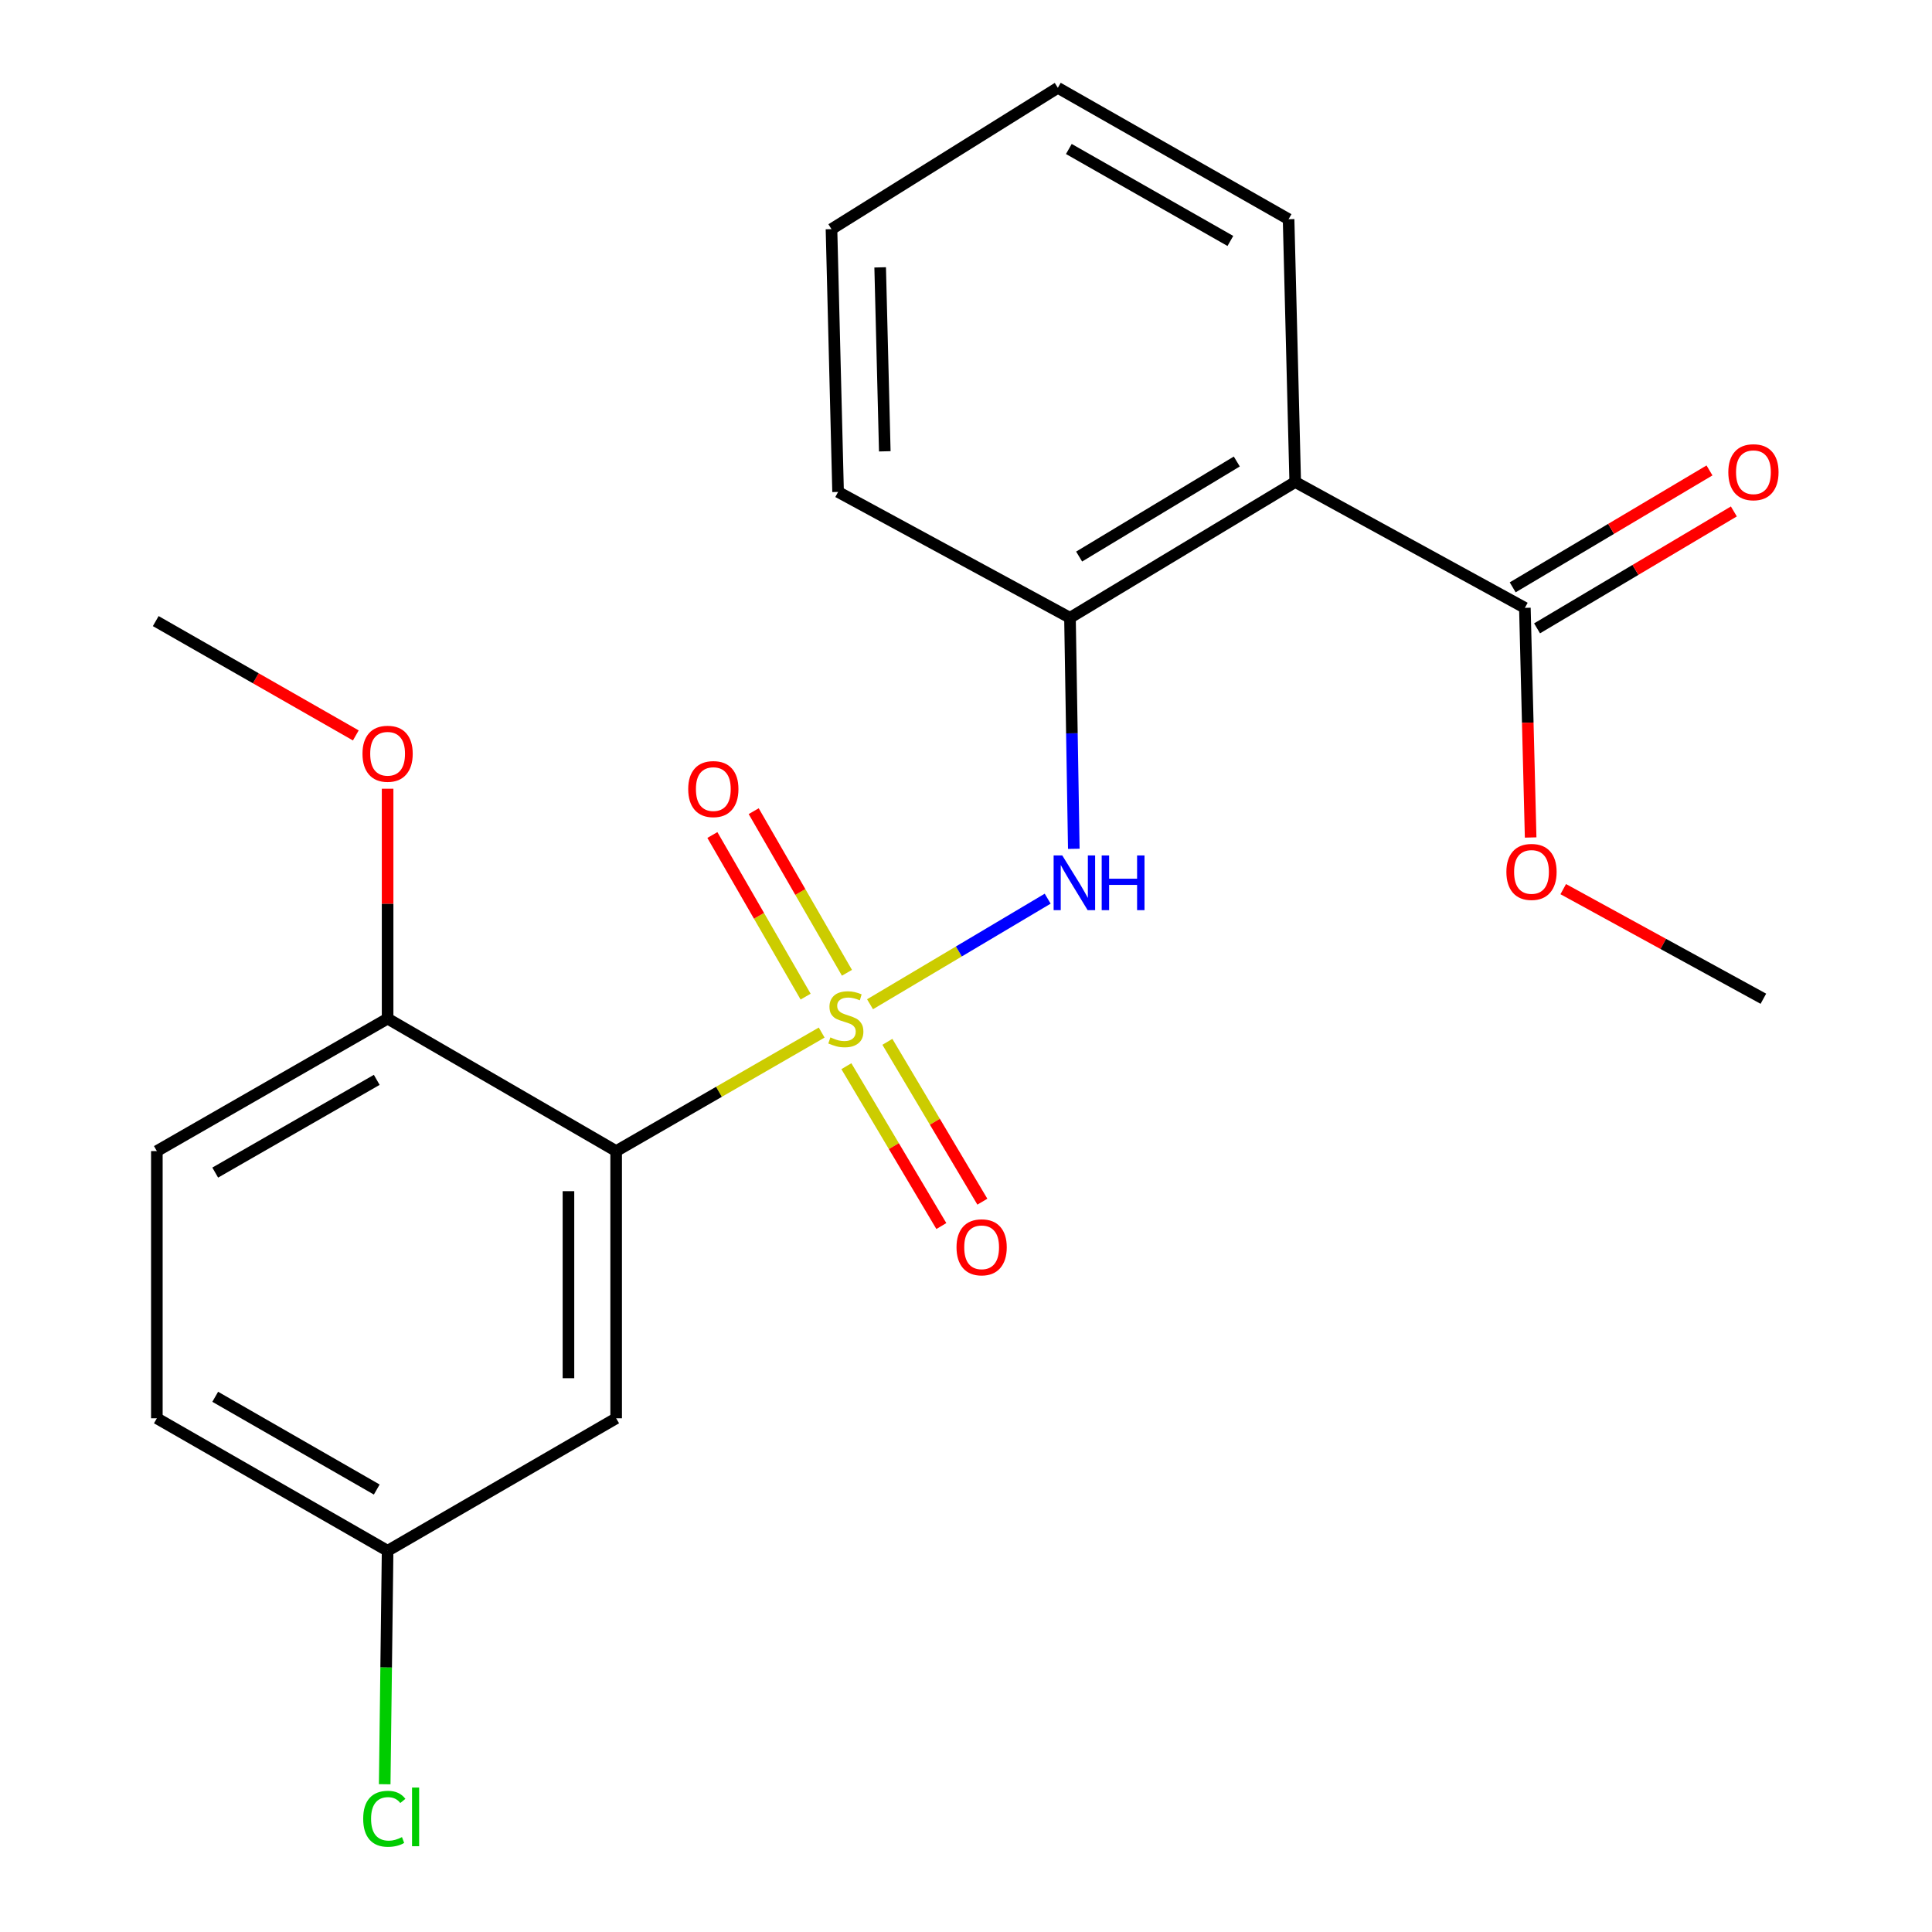 <?xml version='1.0' encoding='iso-8859-1'?>
<svg version='1.1' baseProfile='full'
              xmlns='http://www.w3.org/2000/svg'
                      xmlns:rdkit='http://www.rdkit.org/xml'
                      xmlns:xlink='http://www.w3.org/1999/xlink'
                  xml:space='preserve'
width='1000px' height='1000px' viewBox='0 0 1000 1000'>
<!-- END OF HEADER -->
<rect style='opacity:1.0;fill:#FFFFFF;stroke:none' width='1000' height='1000' x='0' y='0'> </rect>
<path class='bond-0' d='M 425.299,534.451 L 372.111,565.127' style='fill:none;fill-rule:evenodd;stroke:#CCCC00;stroke-width:6px;stroke-linecap:butt;stroke-linejoin:miter;stroke-opacity:1' />
<path class='bond-0' d='M 372.111,565.127 L 318.922,595.802' style='fill:none;fill-rule:evenodd;stroke:#000000;stroke-width:6px;stroke-linecap:butt;stroke-linejoin:miter;stroke-opacity:1' />
<path class='bond-1' d='M 450.33,519.795 L 496.305,492.473' style='fill:none;fill-rule:evenodd;stroke:#CCCC00;stroke-width:6px;stroke-linecap:butt;stroke-linejoin:miter;stroke-opacity:1' />
<path class='bond-1' d='M 496.305,492.473 L 542.279,465.15' style='fill:none;fill-rule:evenodd;stroke:#0000FF;stroke-width:6px;stroke-linecap:butt;stroke-linejoin:miter;stroke-opacity:1' />
<path class='bond-6' d='M 438.081,551.862 L 462.661,593.231' style='fill:none;fill-rule:evenodd;stroke:#CCCC00;stroke-width:6px;stroke-linecap:butt;stroke-linejoin:miter;stroke-opacity:1' />
<path class='bond-6' d='M 462.661,593.231 L 487.242,634.6' style='fill:none;fill-rule:evenodd;stroke:#FF0000;stroke-width:6px;stroke-linecap:butt;stroke-linejoin:miter;stroke-opacity:1' />
<path class='bond-6' d='M 459.31,539.248 L 483.891,580.617' style='fill:none;fill-rule:evenodd;stroke:#CCCC00;stroke-width:6px;stroke-linecap:butt;stroke-linejoin:miter;stroke-opacity:1' />
<path class='bond-6' d='M 483.891,580.617 L 508.471,621.986' style='fill:none;fill-rule:evenodd;stroke:#FF0000;stroke-width:6px;stroke-linecap:butt;stroke-linejoin:miter;stroke-opacity:1' />
<path class='bond-7' d='M 438.378,503.513 L 414.246,461.688' style='fill:none;fill-rule:evenodd;stroke:#CCCC00;stroke-width:6px;stroke-linecap:butt;stroke-linejoin:miter;stroke-opacity:1' />
<path class='bond-7' d='M 414.246,461.688 L 390.114,419.862' style='fill:none;fill-rule:evenodd;stroke:#FF0000;stroke-width:6px;stroke-linecap:butt;stroke-linejoin:miter;stroke-opacity:1' />
<path class='bond-7' d='M 416.989,515.854 L 392.857,474.028' style='fill:none;fill-rule:evenodd;stroke:#CCCC00;stroke-width:6px;stroke-linecap:butt;stroke-linejoin:miter;stroke-opacity:1' />
<path class='bond-7' d='M 392.857,474.028 L 368.725,432.203' style='fill:none;fill-rule:evenodd;stroke:#FF0000;stroke-width:6px;stroke-linecap:butt;stroke-linejoin:miter;stroke-opacity:1' />
<path class='bond-5' d='M 318.922,595.802 L 318.922,734.103' style='fill:none;fill-rule:evenodd;stroke:#000000;stroke-width:6px;stroke-linecap:butt;stroke-linejoin:miter;stroke-opacity:1' />
<path class='bond-5' d='M 294.228,616.548 L 294.228,713.358' style='fill:none;fill-rule:evenodd;stroke:#000000;stroke-width:6px;stroke-linecap:butt;stroke-linejoin:miter;stroke-opacity:1' />
<path class='bond-8' d='M 318.922,595.802 L 200.624,527.235' style='fill:none;fill-rule:evenodd;stroke:#000000;stroke-width:6px;stroke-linecap:butt;stroke-linejoin:miter;stroke-opacity:1' />
<path class='bond-3' d='M 555.803,439.35 L 554.81,379.557' style='fill:none;fill-rule:evenodd;stroke:#0000FF;stroke-width:6px;stroke-linecap:butt;stroke-linejoin:miter;stroke-opacity:1' />
<path class='bond-3' d='M 554.81,379.557 L 553.818,319.764' style='fill:none;fill-rule:evenodd;stroke:#000000;stroke-width:6px;stroke-linecap:butt;stroke-linejoin:miter;stroke-opacity:1' />
<path class='bond-2' d='M 670.401,249.482 L 553.818,319.764' style='fill:none;fill-rule:evenodd;stroke:#000000;stroke-width:6px;stroke-linecap:butt;stroke-linejoin:miter;stroke-opacity:1' />
<path class='bond-2' d='M 640.164,238.876 L 558.556,288.074' style='fill:none;fill-rule:evenodd;stroke:#000000;stroke-width:6px;stroke-linecap:butt;stroke-linejoin:miter;stroke-opacity:1' />
<path class='bond-4' d='M 670.401,249.482 L 789.275,314.62' style='fill:none;fill-rule:evenodd;stroke:#000000;stroke-width:6px;stroke-linecap:butt;stroke-linejoin:miter;stroke-opacity:1' />
<path class='bond-15' d='M 670.401,249.482 L 666.971,113.459' style='fill:none;fill-rule:evenodd;stroke:#000000;stroke-width:6px;stroke-linecap:butt;stroke-linejoin:miter;stroke-opacity:1' />
<path class='bond-17' d='M 553.818,319.764 L 433.791,254.627' style='fill:none;fill-rule:evenodd;stroke:#000000;stroke-width:6px;stroke-linecap:butt;stroke-linejoin:miter;stroke-opacity:1' />
<path class='bond-9' d='M 795.582,325.235 L 846.511,294.977' style='fill:none;fill-rule:evenodd;stroke:#000000;stroke-width:6px;stroke-linecap:butt;stroke-linejoin:miter;stroke-opacity:1' />
<path class='bond-9' d='M 846.511,294.977 L 897.44,264.72' style='fill:none;fill-rule:evenodd;stroke:#FF0000;stroke-width:6px;stroke-linecap:butt;stroke-linejoin:miter;stroke-opacity:1' />
<path class='bond-9' d='M 782.969,304.005 L 833.898,273.747' style='fill:none;fill-rule:evenodd;stroke:#000000;stroke-width:6px;stroke-linecap:butt;stroke-linejoin:miter;stroke-opacity:1' />
<path class='bond-9' d='M 833.898,273.747 L 884.827,243.49' style='fill:none;fill-rule:evenodd;stroke:#FF0000;stroke-width:6px;stroke-linecap:butt;stroke-linejoin:miter;stroke-opacity:1' />
<path class='bond-12' d='M 789.275,314.62 L 790.768,374.051' style='fill:none;fill-rule:evenodd;stroke:#000000;stroke-width:6px;stroke-linecap:butt;stroke-linejoin:miter;stroke-opacity:1' />
<path class='bond-12' d='M 790.768,374.051 L 792.26,433.483' style='fill:none;fill-rule:evenodd;stroke:#FF0000;stroke-width:6px;stroke-linecap:butt;stroke-linejoin:miter;stroke-opacity:1' />
<path class='bond-11' d='M 318.922,734.103 L 200.624,802.684' style='fill:none;fill-rule:evenodd;stroke:#000000;stroke-width:6px;stroke-linecap:butt;stroke-linejoin:miter;stroke-opacity:1' />
<path class='bond-10' d='M 200.624,527.235 L 81.187,595.802' style='fill:none;fill-rule:evenodd;stroke:#000000;stroke-width:6px;stroke-linecap:butt;stroke-linejoin:miter;stroke-opacity:1' />
<path class='bond-10' d='M 195.003,558.936 L 111.397,606.933' style='fill:none;fill-rule:evenodd;stroke:#000000;stroke-width:6px;stroke-linecap:butt;stroke-linejoin:miter;stroke-opacity:1' />
<path class='bond-16' d='M 200.624,527.235 L 200.624,467.742' style='fill:none;fill-rule:evenodd;stroke:#000000;stroke-width:6px;stroke-linecap:butt;stroke-linejoin:miter;stroke-opacity:1' />
<path class='bond-16' d='M 200.624,467.742 L 200.624,408.249' style='fill:none;fill-rule:evenodd;stroke:#FF0000;stroke-width:6px;stroke-linecap:butt;stroke-linejoin:miter;stroke-opacity:1' />
<path class='bond-13' d='M 81.187,595.802 L 81.187,734.103' style='fill:none;fill-rule:evenodd;stroke:#000000;stroke-width:6px;stroke-linecap:butt;stroke-linejoin:miter;stroke-opacity:1' />
<path class='bond-14' d='M 200.624,802.684 L 199.872,863.101' style='fill:none;fill-rule:evenodd;stroke:#000000;stroke-width:6px;stroke-linecap:butt;stroke-linejoin:miter;stroke-opacity:1' />
<path class='bond-14' d='M 199.872,863.101 L 199.12,923.518' style='fill:none;fill-rule:evenodd;stroke:#00CC00;stroke-width:6px;stroke-linecap:butt;stroke-linejoin:miter;stroke-opacity:1' />
<path class='bond-22' d='M 200.624,802.684 L 81.187,734.103' style='fill:none;fill-rule:evenodd;stroke:#000000;stroke-width:6px;stroke-linecap:butt;stroke-linejoin:miter;stroke-opacity:1' />
<path class='bond-22' d='M 195.005,770.982 L 111.399,722.975' style='fill:none;fill-rule:evenodd;stroke:#000000;stroke-width:6px;stroke-linecap:butt;stroke-linejoin:miter;stroke-opacity:1' />
<path class='bond-18' d='M 809.126,460.212 L 860.922,488.579' style='fill:none;fill-rule:evenodd;stroke:#FF0000;stroke-width:6px;stroke-linecap:butt;stroke-linejoin:miter;stroke-opacity:1' />
<path class='bond-18' d='M 860.922,488.579 L 912.718,516.946' style='fill:none;fill-rule:evenodd;stroke:#000000;stroke-width:6px;stroke-linecap:butt;stroke-linejoin:miter;stroke-opacity:1' />
<path class='bond-23' d='M 666.971,113.459 L 547.534,45.455' style='fill:none;fill-rule:evenodd;stroke:#000000;stroke-width:6px;stroke-linecap:butt;stroke-linejoin:miter;stroke-opacity:1' />
<path class='bond-23' d='M 636.837,124.718 L 553.231,77.115' style='fill:none;fill-rule:evenodd;stroke:#000000;stroke-width:6px;stroke-linecap:butt;stroke-linejoin:miter;stroke-opacity:1' />
<path class='bond-19' d='M 184.169,380.656 L 132.39,351.068' style='fill:none;fill-rule:evenodd;stroke:#FF0000;stroke-width:6px;stroke-linecap:butt;stroke-linejoin:miter;stroke-opacity:1' />
<path class='bond-19' d='M 132.39,351.068 L 80.611,321.479' style='fill:none;fill-rule:evenodd;stroke:#000000;stroke-width:6px;stroke-linecap:butt;stroke-linejoin:miter;stroke-opacity:1' />
<path class='bond-21' d='M 433.791,254.627 L 430.375,118.604' style='fill:none;fill-rule:evenodd;stroke:#000000;stroke-width:6px;stroke-linecap:butt;stroke-linejoin:miter;stroke-opacity:1' />
<path class='bond-21' d='M 457.965,233.603 L 455.573,138.387' style='fill:none;fill-rule:evenodd;stroke:#000000;stroke-width:6px;stroke-linecap:butt;stroke-linejoin:miter;stroke-opacity:1' />
<path class='bond-20' d='M 547.534,45.455 L 430.375,118.604' style='fill:none;fill-rule:evenodd;stroke:#000000;stroke-width:6px;stroke-linecap:butt;stroke-linejoin:miter;stroke-opacity:1' />
<path  class='atom-0' d='M 429.81 536.955
Q 430.13 537.075, 431.45 537.635
Q 432.77 538.195, 434.21 538.555
Q 435.69 538.875, 437.13 538.875
Q 439.81 538.875, 441.37 537.595
Q 442.93 536.275, 442.93 533.995
Q 442.93 532.435, 442.13 531.475
Q 441.37 530.515, 440.17 529.995
Q 438.97 529.475, 436.97 528.875
Q 434.45 528.115, 432.93 527.395
Q 431.45 526.675, 430.37 525.155
Q 429.33 523.635, 429.33 521.075
Q 429.33 517.515, 431.73 515.315
Q 434.17 513.115, 438.97 513.115
Q 442.25 513.115, 445.97 514.675
L 445.05 517.755
Q 441.65 516.355, 439.09 516.355
Q 436.33 516.355, 434.81 517.515
Q 433.29 518.635, 433.33 520.595
Q 433.33 522.115, 434.09 523.035
Q 434.89 523.955, 436.01 524.475
Q 437.17 524.995, 439.09 525.595
Q 441.65 526.395, 443.17 527.195
Q 444.69 527.995, 445.77 529.635
Q 446.89 531.235, 446.89 533.995
Q 446.89 537.915, 444.25 540.035
Q 441.65 542.115, 437.29 542.115
Q 434.77 542.115, 432.85 541.555
Q 430.97 541.035, 428.73 540.115
L 429.81 536.955
' fill='#CCCC00'/>
<path  class='atom-2' d='M 549.835 442.78
L 559.115 457.78
Q 560.035 459.26, 561.515 461.94
Q 562.995 464.62, 563.075 464.78
L 563.075 442.78
L 566.835 442.78
L 566.835 471.1
L 562.955 471.1
L 552.995 454.7
Q 551.835 452.78, 550.595 450.58
Q 549.395 448.38, 549.035 447.7
L 549.035 471.1
L 545.355 471.1
L 545.355 442.78
L 549.835 442.78
' fill='#0000FF'/>
<path  class='atom-2' d='M 570.235 442.78
L 574.075 442.78
L 574.075 454.82
L 588.555 454.82
L 588.555 442.78
L 592.395 442.78
L 592.395 471.1
L 588.555 471.1
L 588.555 458.02
L 574.075 458.02
L 574.075 471.1
L 570.235 471.1
L 570.235 442.78
' fill='#0000FF'/>
<path  class='atom-7' d='M 495.092 645.6
Q 495.092 638.8, 498.452 635
Q 501.812 631.2, 508.092 631.2
Q 514.372 631.2, 517.732 635
Q 521.092 638.8, 521.092 645.6
Q 521.092 652.48, 517.692 656.4
Q 514.292 660.28, 508.092 660.28
Q 501.852 660.28, 498.452 656.4
Q 495.092 652.52, 495.092 645.6
M 508.092 657.08
Q 512.412 657.08, 514.732 654.2
Q 517.092 651.28, 517.092 645.6
Q 517.092 640.04, 514.732 637.24
Q 512.412 634.4, 508.092 634.4
Q 503.772 634.4, 501.412 637.2
Q 499.092 640, 499.092 645.6
Q 499.092 651.32, 501.412 654.2
Q 503.772 657.08, 508.092 657.08
' fill='#FF0000'/>
<path  class='atom-8' d='M 356.216 408.427
Q 356.216 401.627, 359.576 397.827
Q 362.936 394.027, 369.216 394.027
Q 375.496 394.027, 378.856 397.827
Q 382.216 401.627, 382.216 408.427
Q 382.216 415.307, 378.816 419.227
Q 375.416 423.107, 369.216 423.107
Q 362.976 423.107, 359.576 419.227
Q 356.216 415.347, 356.216 408.427
M 369.216 419.907
Q 373.536 419.907, 375.856 417.027
Q 378.216 414.107, 378.216 408.427
Q 378.216 402.867, 375.856 400.067
Q 373.536 397.227, 369.216 397.227
Q 364.896 397.227, 362.536 400.027
Q 360.216 402.827, 360.216 408.427
Q 360.216 414.147, 362.536 417.027
Q 364.896 419.907, 369.216 419.907
' fill='#FF0000'/>
<path  class='atom-10' d='M 894.573 244.418
Q 894.573 237.618, 897.933 233.818
Q 901.293 230.018, 907.573 230.018
Q 913.853 230.018, 917.213 233.818
Q 920.573 237.618, 920.573 244.418
Q 920.573 251.298, 917.173 255.218
Q 913.773 259.098, 907.573 259.098
Q 901.333 259.098, 897.933 255.218
Q 894.573 251.338, 894.573 244.418
M 907.573 255.898
Q 911.893 255.898, 914.213 253.018
Q 916.573 250.098, 916.573 244.418
Q 916.573 238.858, 914.213 236.058
Q 911.893 233.218, 907.573 233.218
Q 903.253 233.218, 900.893 236.018
Q 898.573 238.818, 898.573 244.418
Q 898.573 250.138, 900.893 253.018
Q 903.253 255.898, 907.573 255.898
' fill='#FF0000'/>
<path  class='atom-13' d='M 779.705 451.299
Q 779.705 444.499, 783.065 440.699
Q 786.425 436.899, 792.705 436.899
Q 798.985 436.899, 802.345 440.699
Q 805.705 444.499, 805.705 451.299
Q 805.705 458.179, 802.305 462.099
Q 798.905 465.979, 792.705 465.979
Q 786.465 465.979, 783.065 462.099
Q 779.705 458.219, 779.705 451.299
M 792.705 462.779
Q 797.025 462.779, 799.345 459.899
Q 801.705 456.979, 801.705 451.299
Q 801.705 445.739, 799.345 442.939
Q 797.025 440.099, 792.705 440.099
Q 788.385 440.099, 786.025 442.899
Q 783.705 445.699, 783.705 451.299
Q 783.705 457.019, 786.025 459.899
Q 788.385 462.779, 792.705 462.779
' fill='#FF0000'/>
<path  class='atom-15' d='M 187.989 941.402
Q 187.989 934.362, 191.269 930.682
Q 194.589 926.962, 200.869 926.962
Q 206.709 926.962, 209.829 931.082
L 207.189 933.242
Q 204.909 930.242, 200.869 930.242
Q 196.589 930.242, 194.309 933.122
Q 192.069 935.962, 192.069 941.402
Q 192.069 947.002, 194.389 949.882
Q 196.749 952.762, 201.309 952.762
Q 204.429 952.762, 208.069 950.882
L 209.189 953.882
Q 207.709 954.842, 205.469 955.402
Q 203.229 955.962, 200.749 955.962
Q 194.589 955.962, 191.269 952.202
Q 187.989 948.442, 187.989 941.402
' fill='#00CC00'/>
<path  class='atom-15' d='M 213.269 925.242
L 216.949 925.242
L 216.949 955.602
L 213.269 955.602
L 213.269 925.242
' fill='#00CC00'/>
<path  class='atom-17' d='M 187.624 390.14
Q 187.624 383.34, 190.984 379.54
Q 194.344 375.74, 200.624 375.74
Q 206.904 375.74, 210.264 379.54
Q 213.624 383.34, 213.624 390.14
Q 213.624 397.02, 210.224 400.94
Q 206.824 404.82, 200.624 404.82
Q 194.384 404.82, 190.984 400.94
Q 187.624 397.06, 187.624 390.14
M 200.624 401.62
Q 204.944 401.62, 207.264 398.74
Q 209.624 395.82, 209.624 390.14
Q 209.624 384.58, 207.264 381.78
Q 204.944 378.94, 200.624 378.94
Q 196.304 378.94, 193.944 381.74
Q 191.624 384.54, 191.624 390.14
Q 191.624 395.86, 193.944 398.74
Q 196.304 401.62, 200.624 401.62
' fill='#FF0000'/>
</svg>
